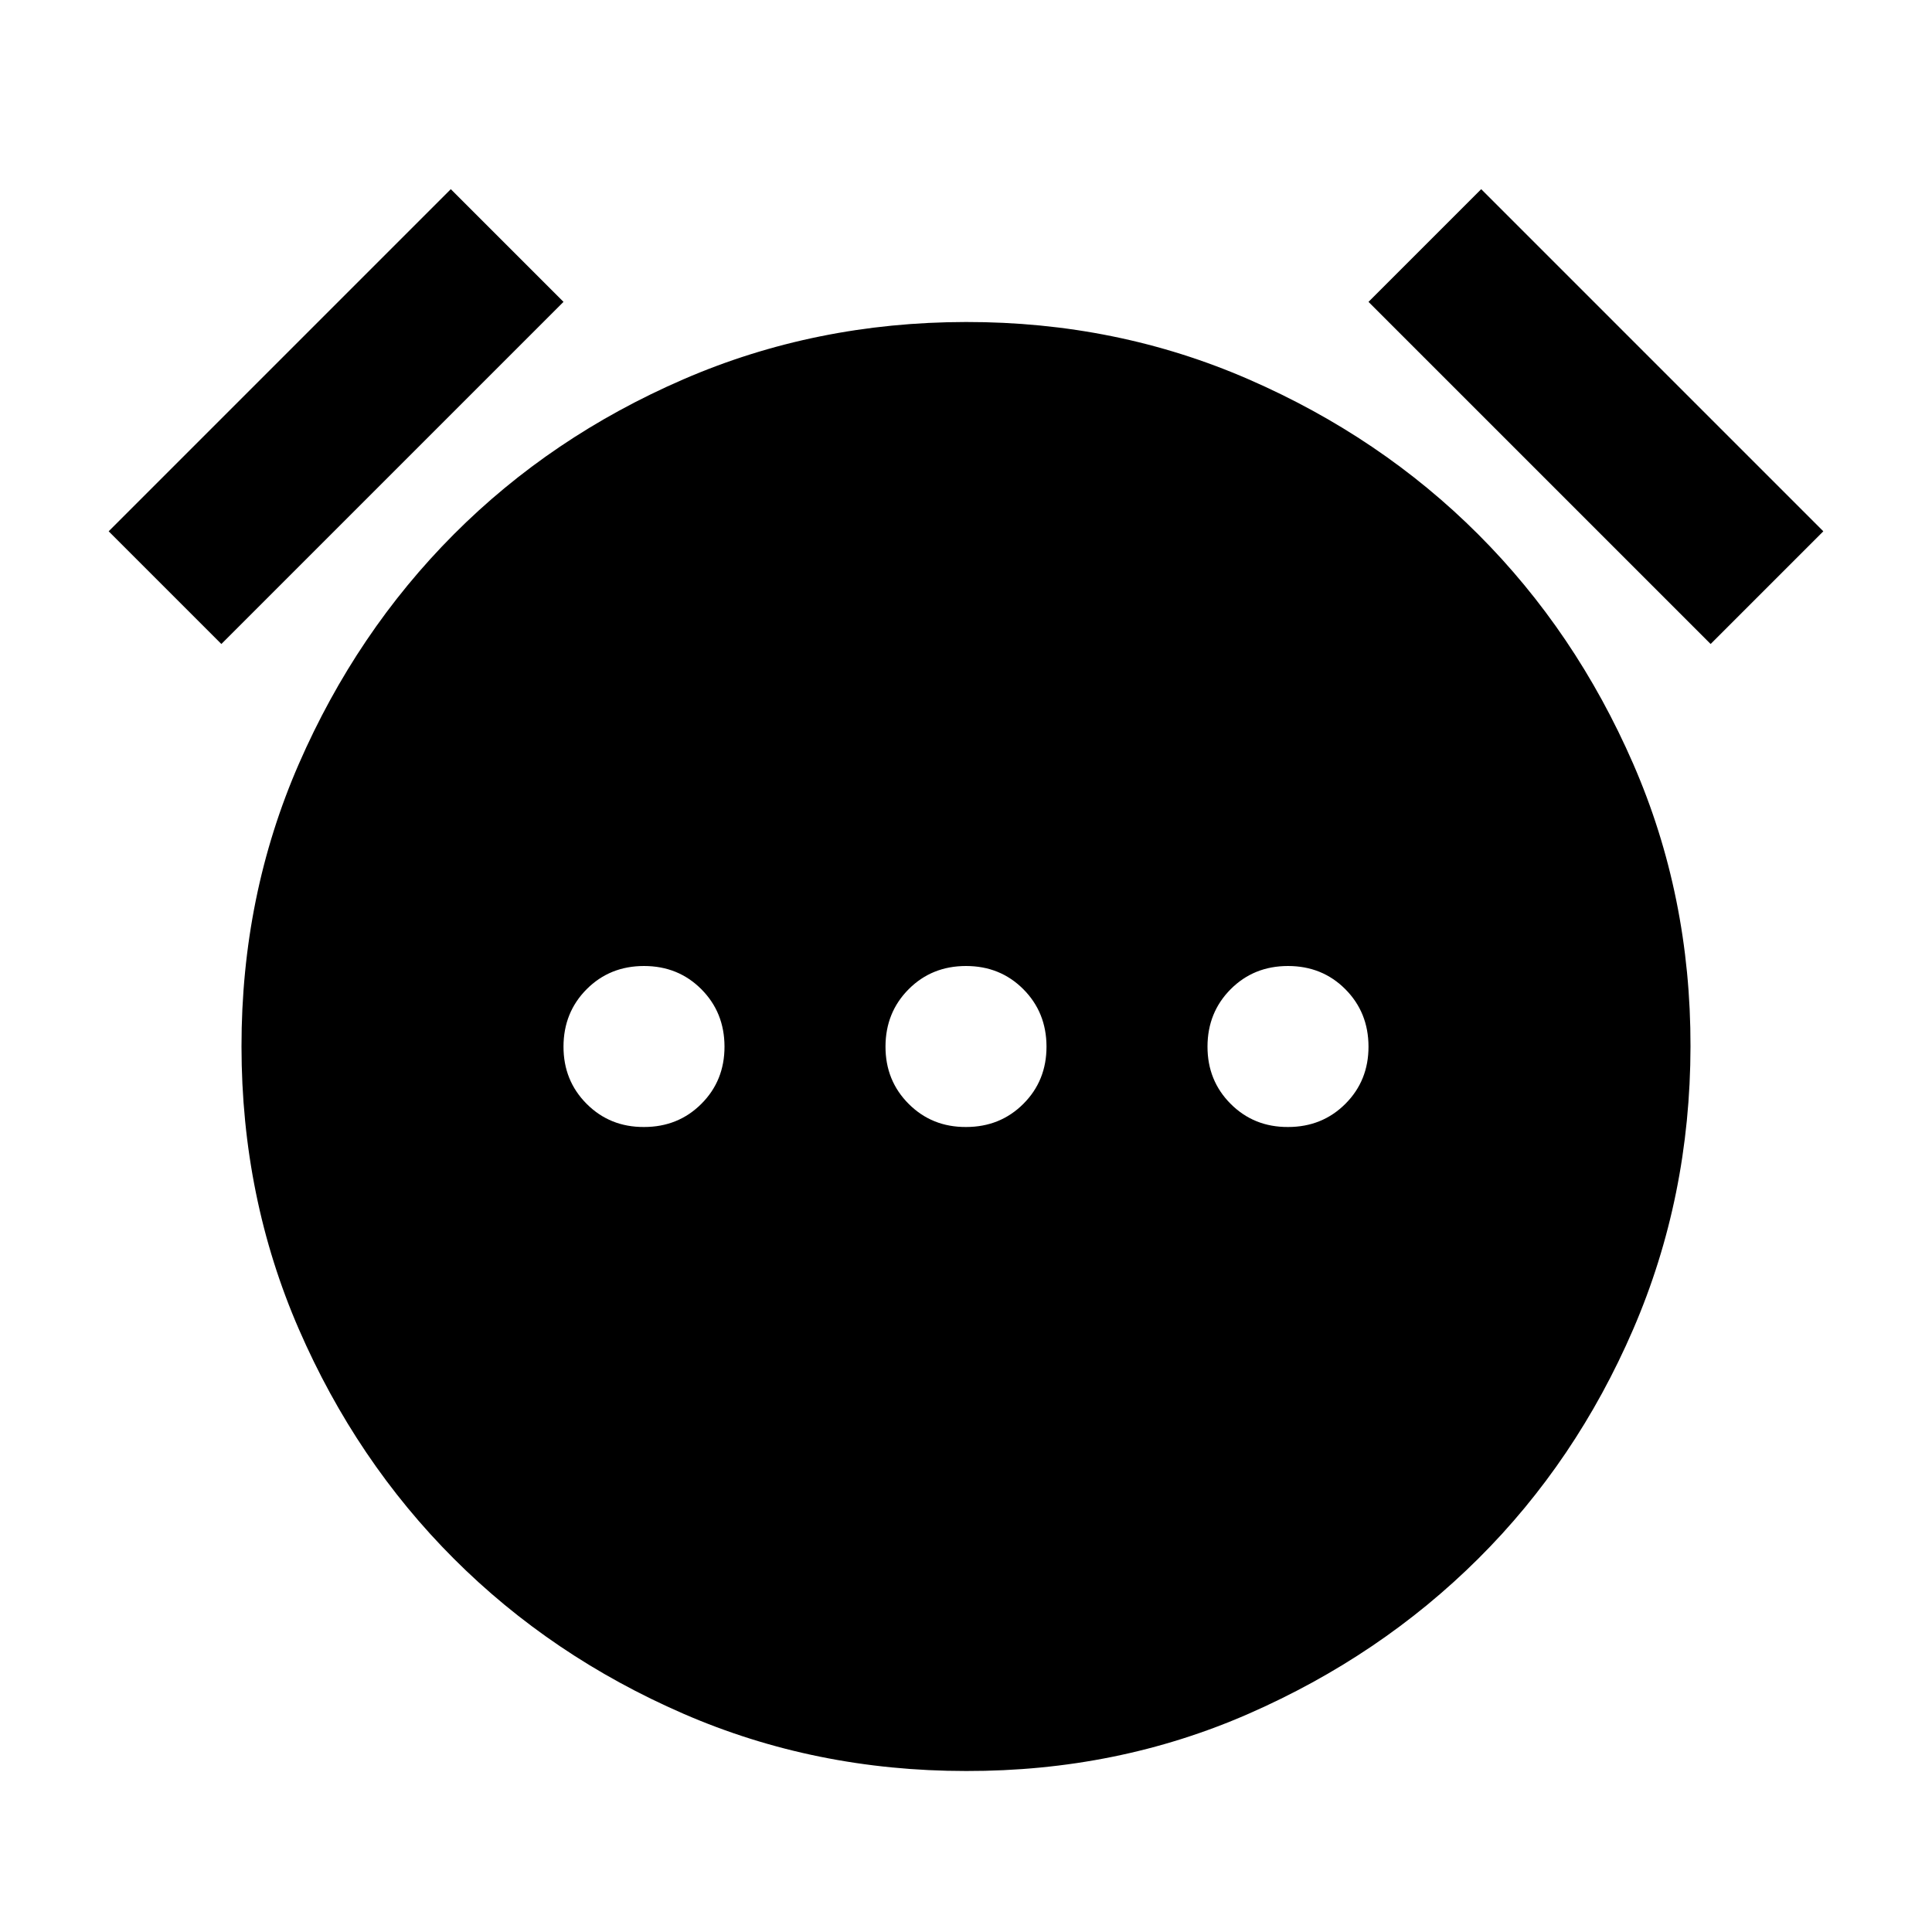 <?xml version="1.0" encoding="utf-8"?>
<!-- Generator: www.svgicons.com -->
<svg xmlns="http://www.w3.org/2000/svg" width="800" height="800" viewBox="0 0 24 24">
<path fill="currentColor" d="M8 14q.425 0 .713-.288T9 13t-.288-.712T8 12t-.712.288T7 13t.288.713T8 14m4 0q.425 0 .713-.288T13 13t-.288-.712T12 12t-.712.288T11 13t.288.713T12 14m4 0q.425 0 .713-.288T17 13t-.288-.712T16 12t-.712.288T15 13t.288.713T16 14m-4 8q-1.875 0-3.512-.712t-2.85-1.925t-1.925-2.85T3 13t.713-3.512t1.924-2.85t2.85-1.925T12 4t3.513.713t2.85 1.925t1.925 2.85T21 13t-.712 3.513t-1.925 2.85t-2.85 1.925T12 22M5.6 2.35L7 3.75L2.75 8l-1.4-1.4zm12.8 0l4.25 4.25l-1.4 1.4L17 3.75z"/>
</svg>